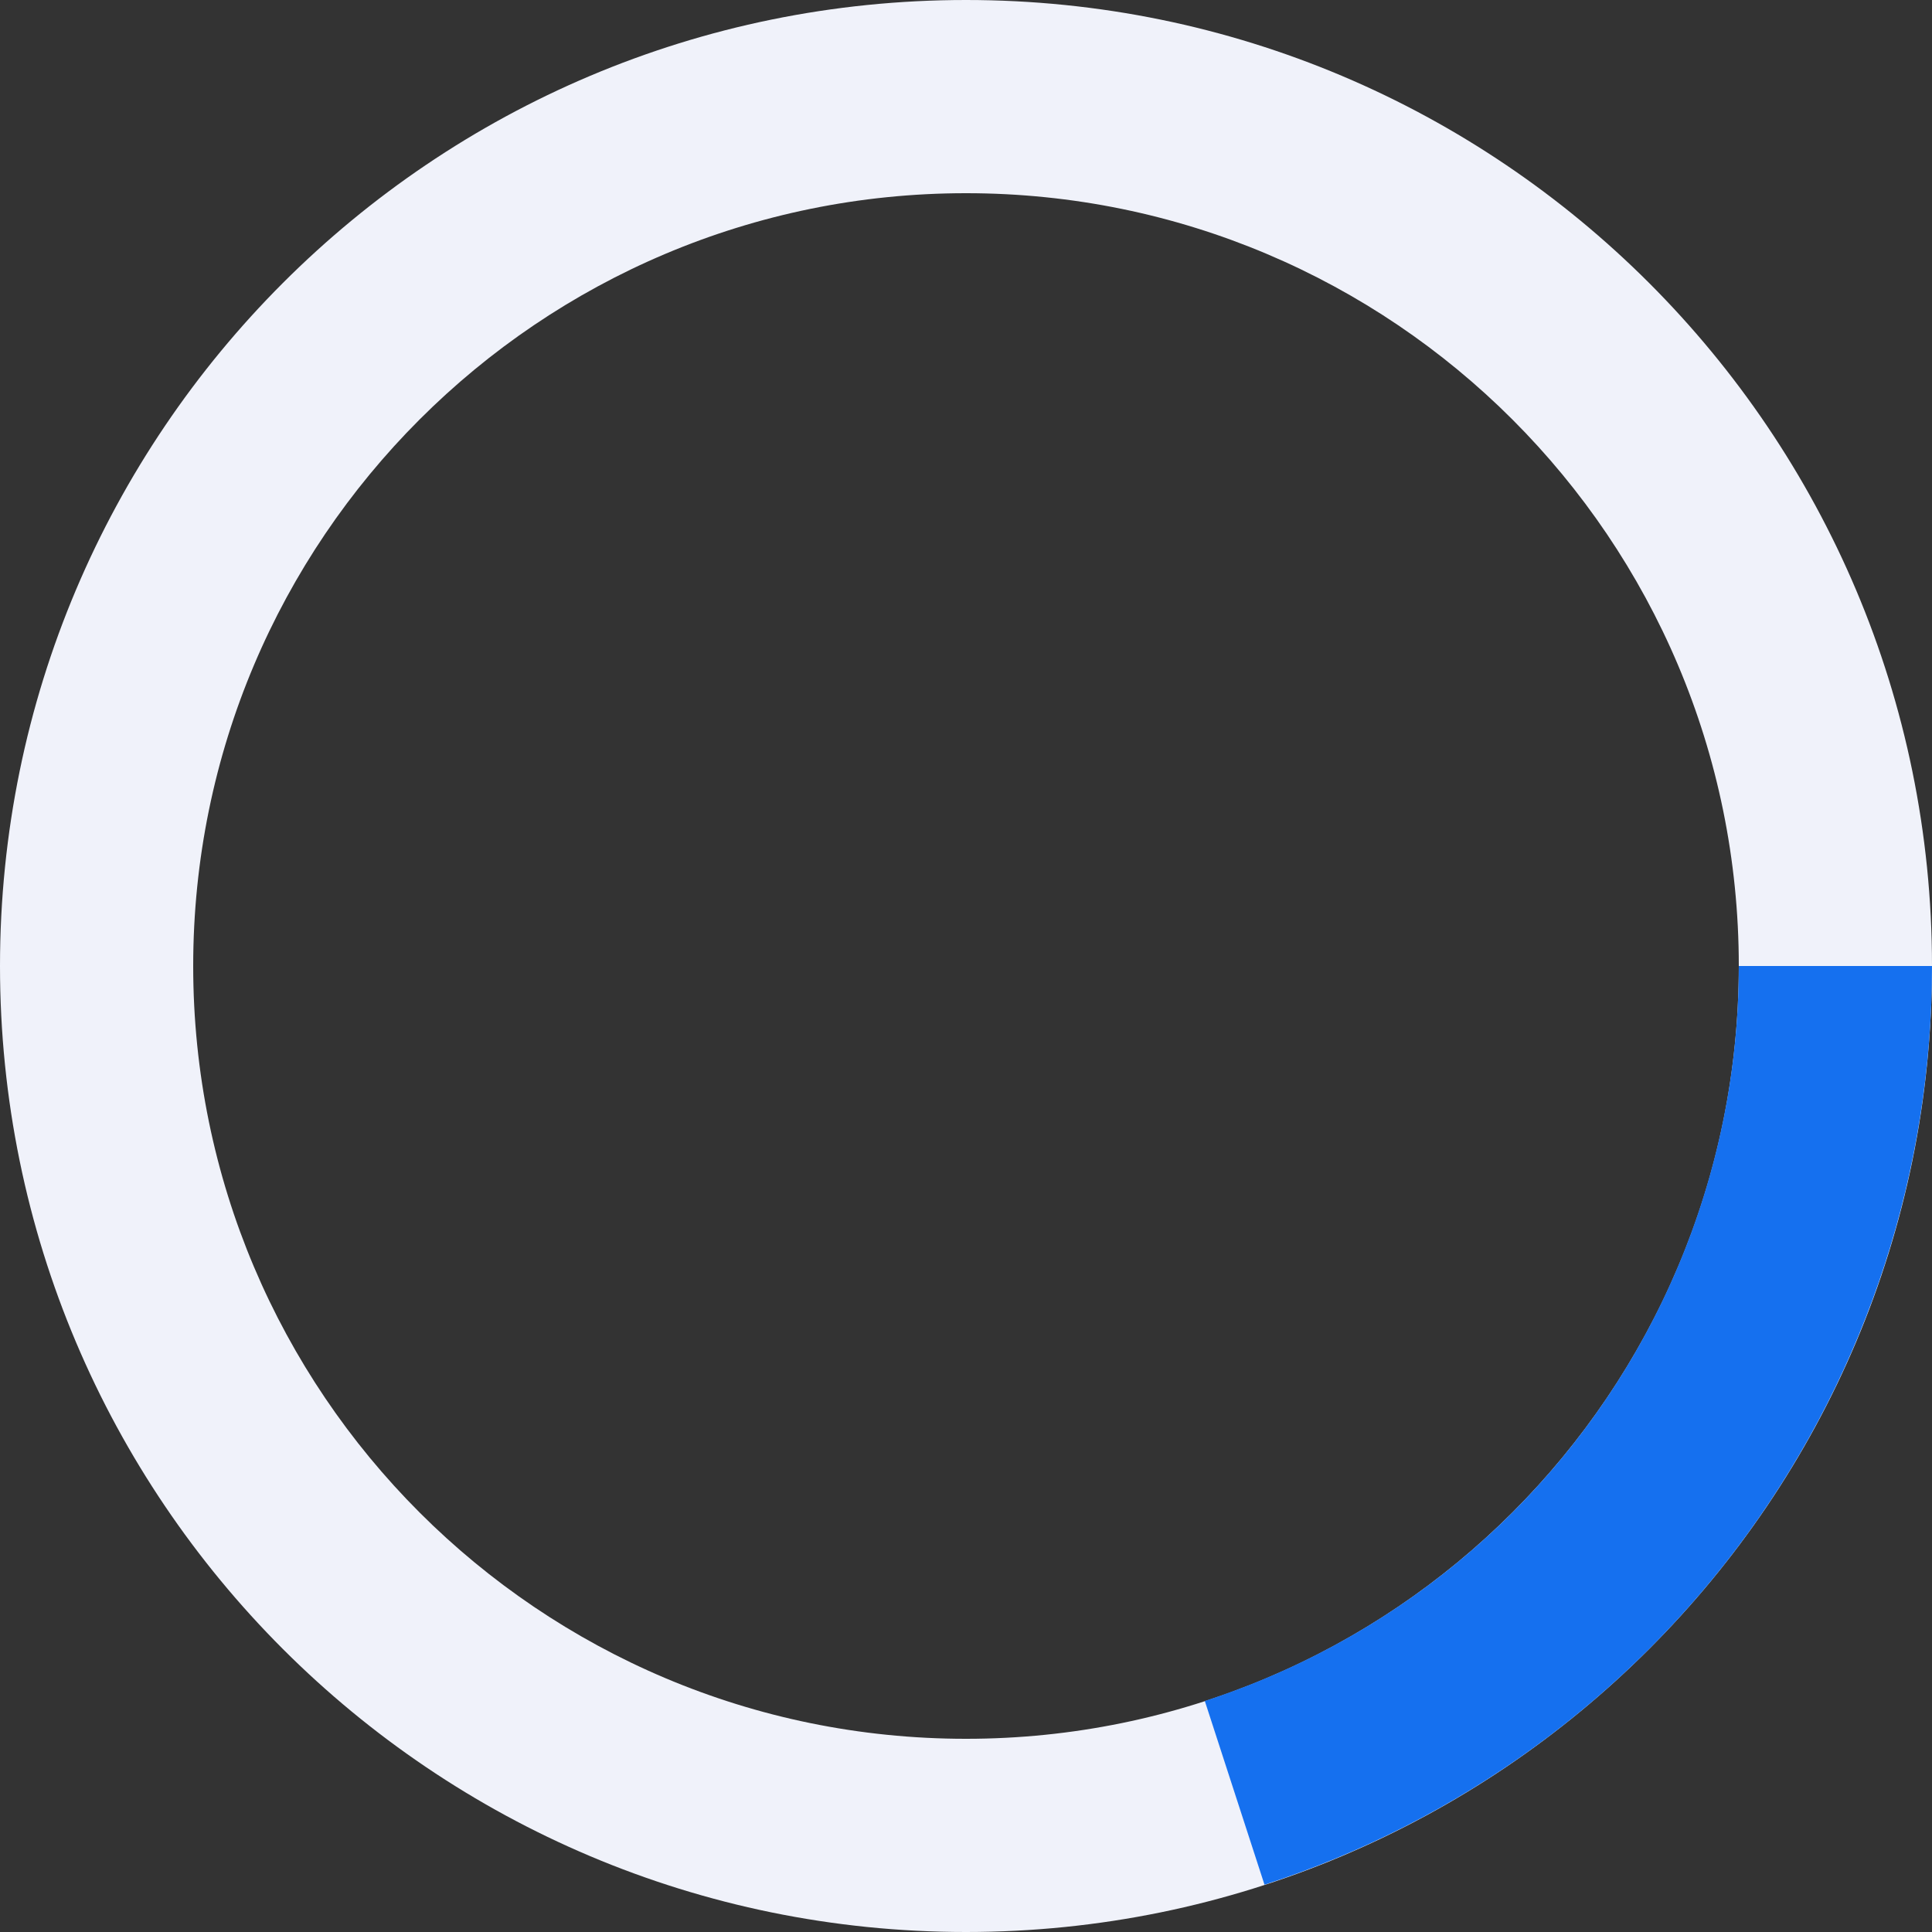 <svg xmlns="http://www.w3.org/2000/svg" fill="none" viewBox="0 0 48 48" height="48" width="48">
<rect x="0" y="0" width="48" height="48" fill="#333333" stroke="none"/>
<path fill="#F0F2FA" d="M48 24C48 37.255 37.255 48 24 48C10.745 48 0 37.255 0 24C0 10.745 10.745 0 24 0C37.255 0 48 10.745 48 24ZM4.8 24C4.8 34.604 13.396 43.2 24 43.2C34.604 43.2 43.2 34.604 43.2 24C43.2 13.396 34.604 4.8 24 4.8C13.396 4.8 4.8 13.396 4.8 24Z"></path>
<path fill="#1570EF" d="M48 24C48 29.068 46.395 34.007 43.416 38.107C40.437 42.207 36.237 45.259 31.416 46.825L29.933 42.26C33.789 41.007 37.15 38.566 39.533 35.285C41.916 32.005 43.2 28.055 43.2 24H48Z"></path>
</svg>
